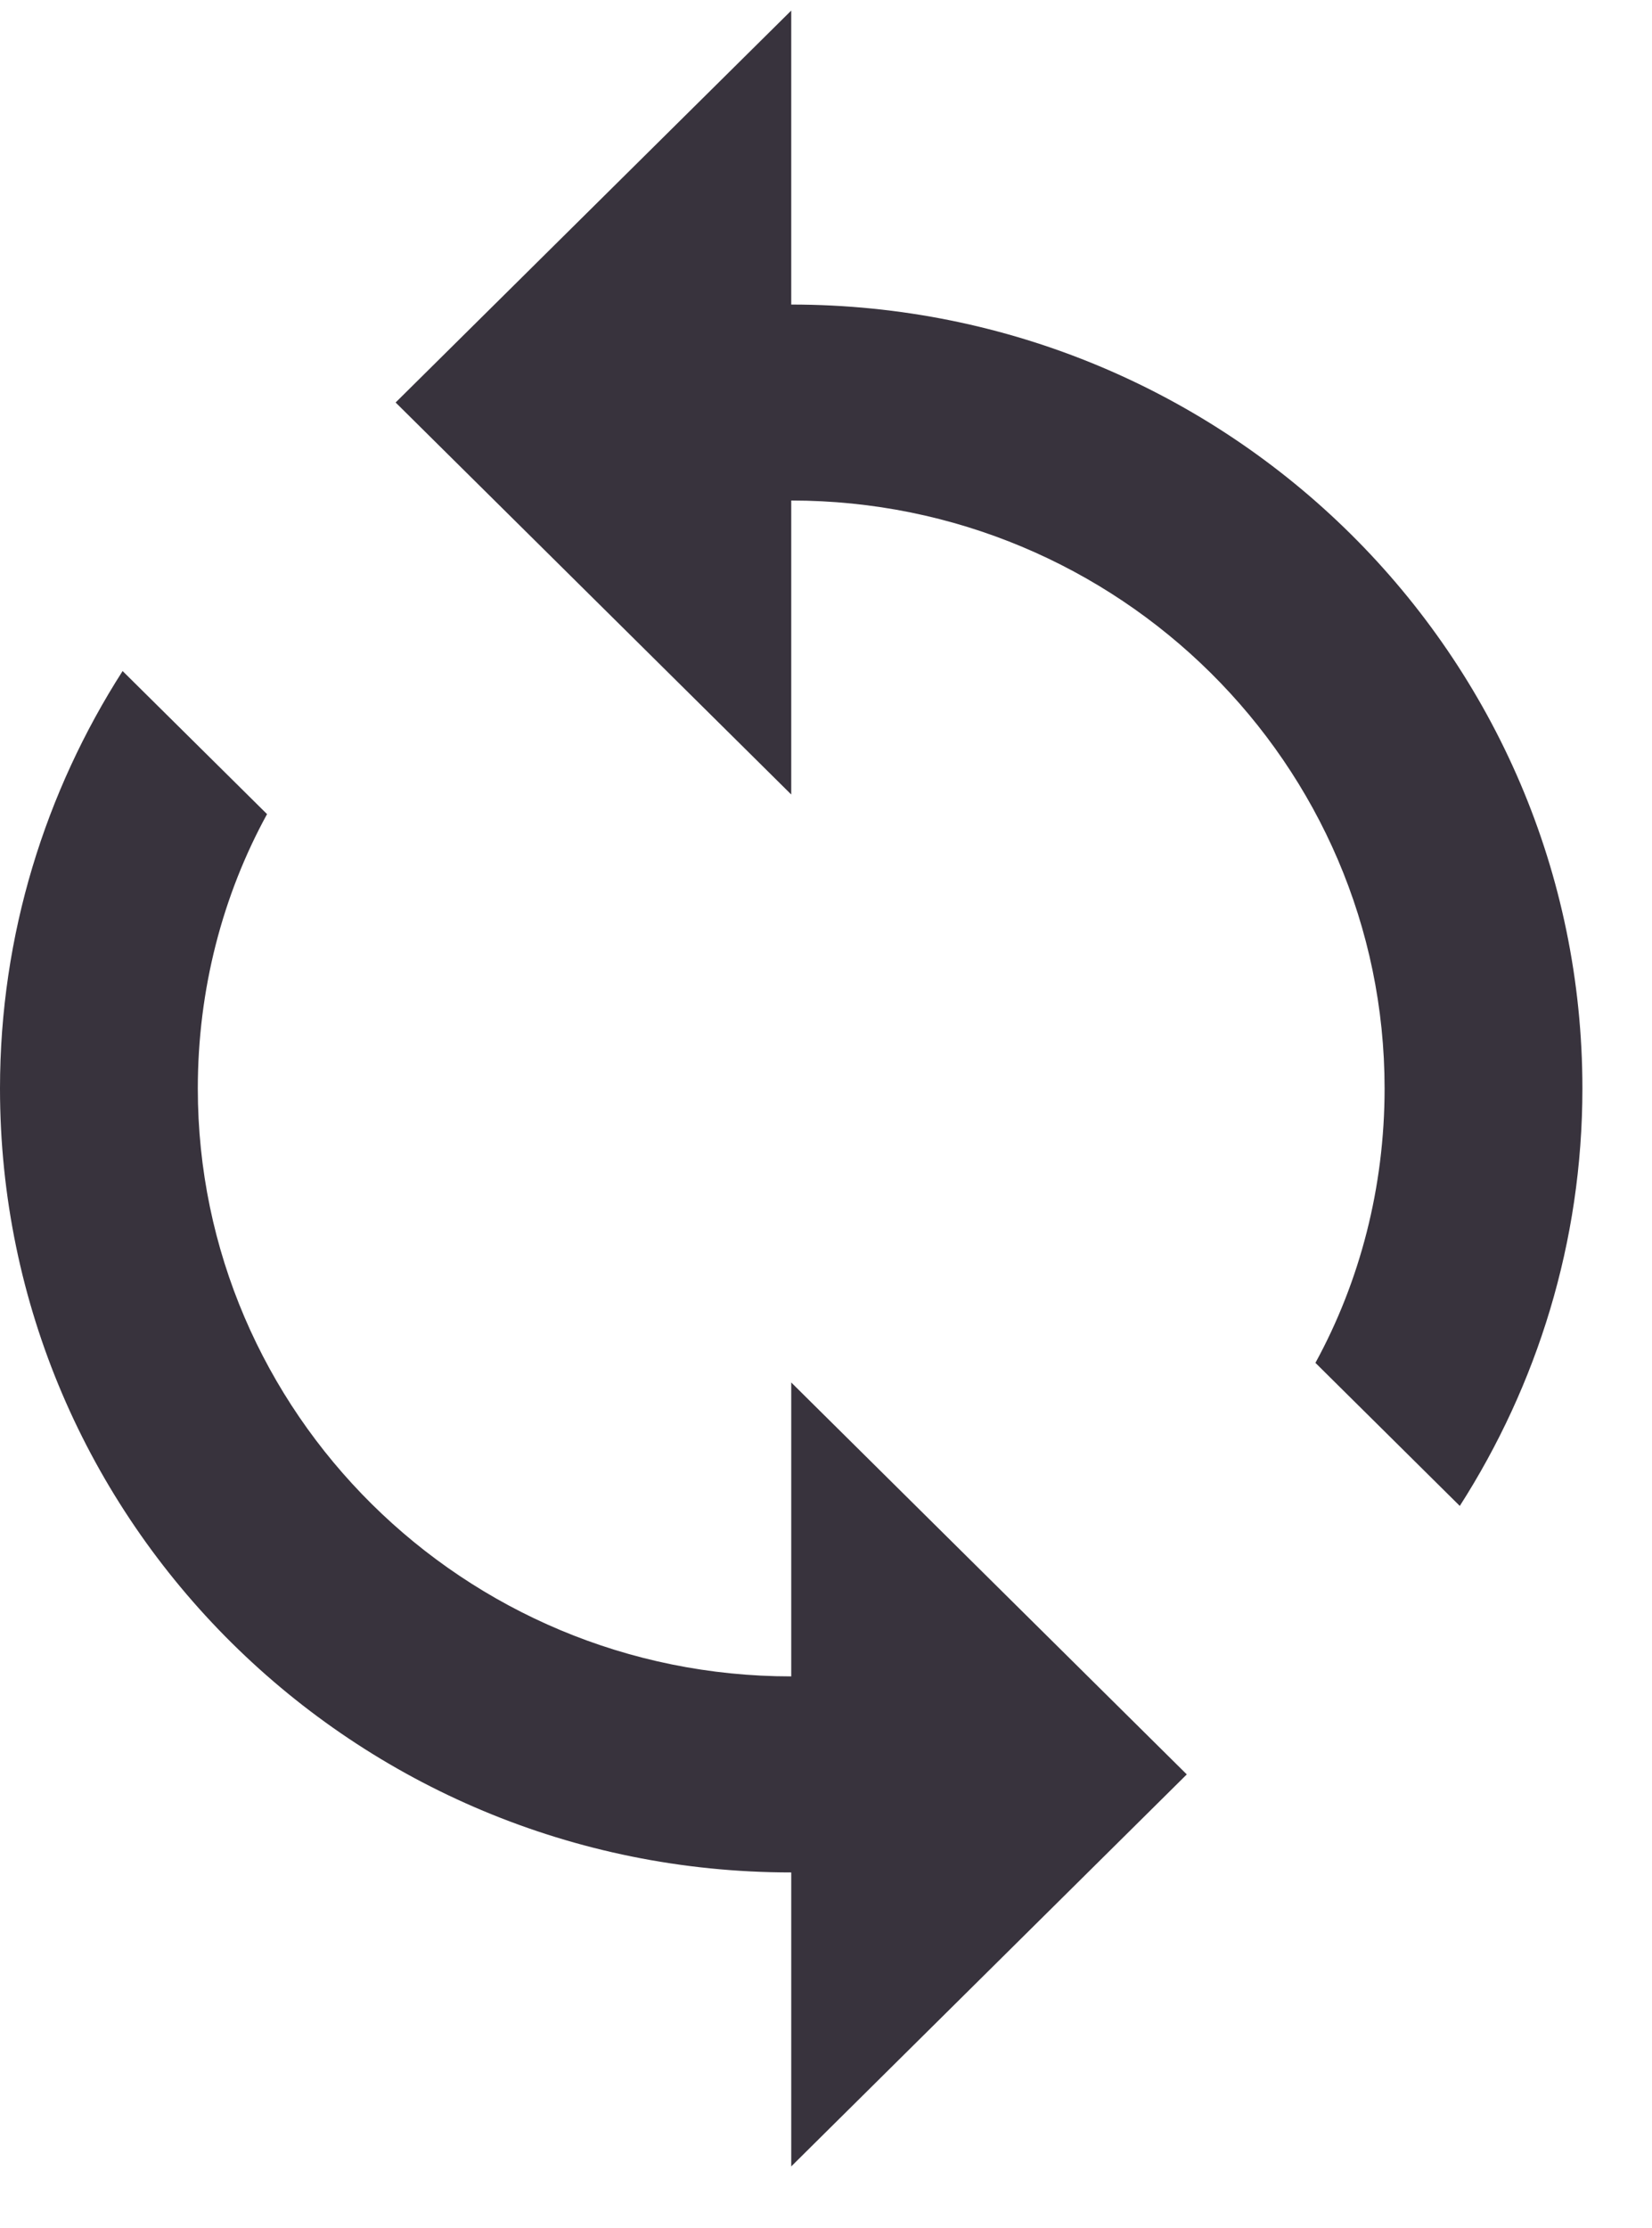 <svg width="23" height="31" viewBox="0 0 23 31" fill="none" xmlns="http://www.w3.org/2000/svg">
<path d="M11.016 4.238V0.147L5.508 5.601L11.016 11.056V6.965C15.573 6.965 19.277 10.633 19.277 15.147C19.277 16.524 18.933 17.833 18.314 18.965L20.324 20.956C21.398 19.279 22.031 17.288 22.031 15.147C22.031 9.119 17.102 4.238 11.016 4.238ZM11.016 23.328C6.458 23.328 2.754 19.66 2.754 15.147C2.754 13.77 3.098 12.46 3.718 11.329L1.707 9.338C0.633 11.015 0 13.006 0 15.147C0 21.174 4.929 26.056 11.016 26.056V30.147L16.523 24.692L11.016 19.238V23.328Z" fill="#38333D"/>
</svg>
